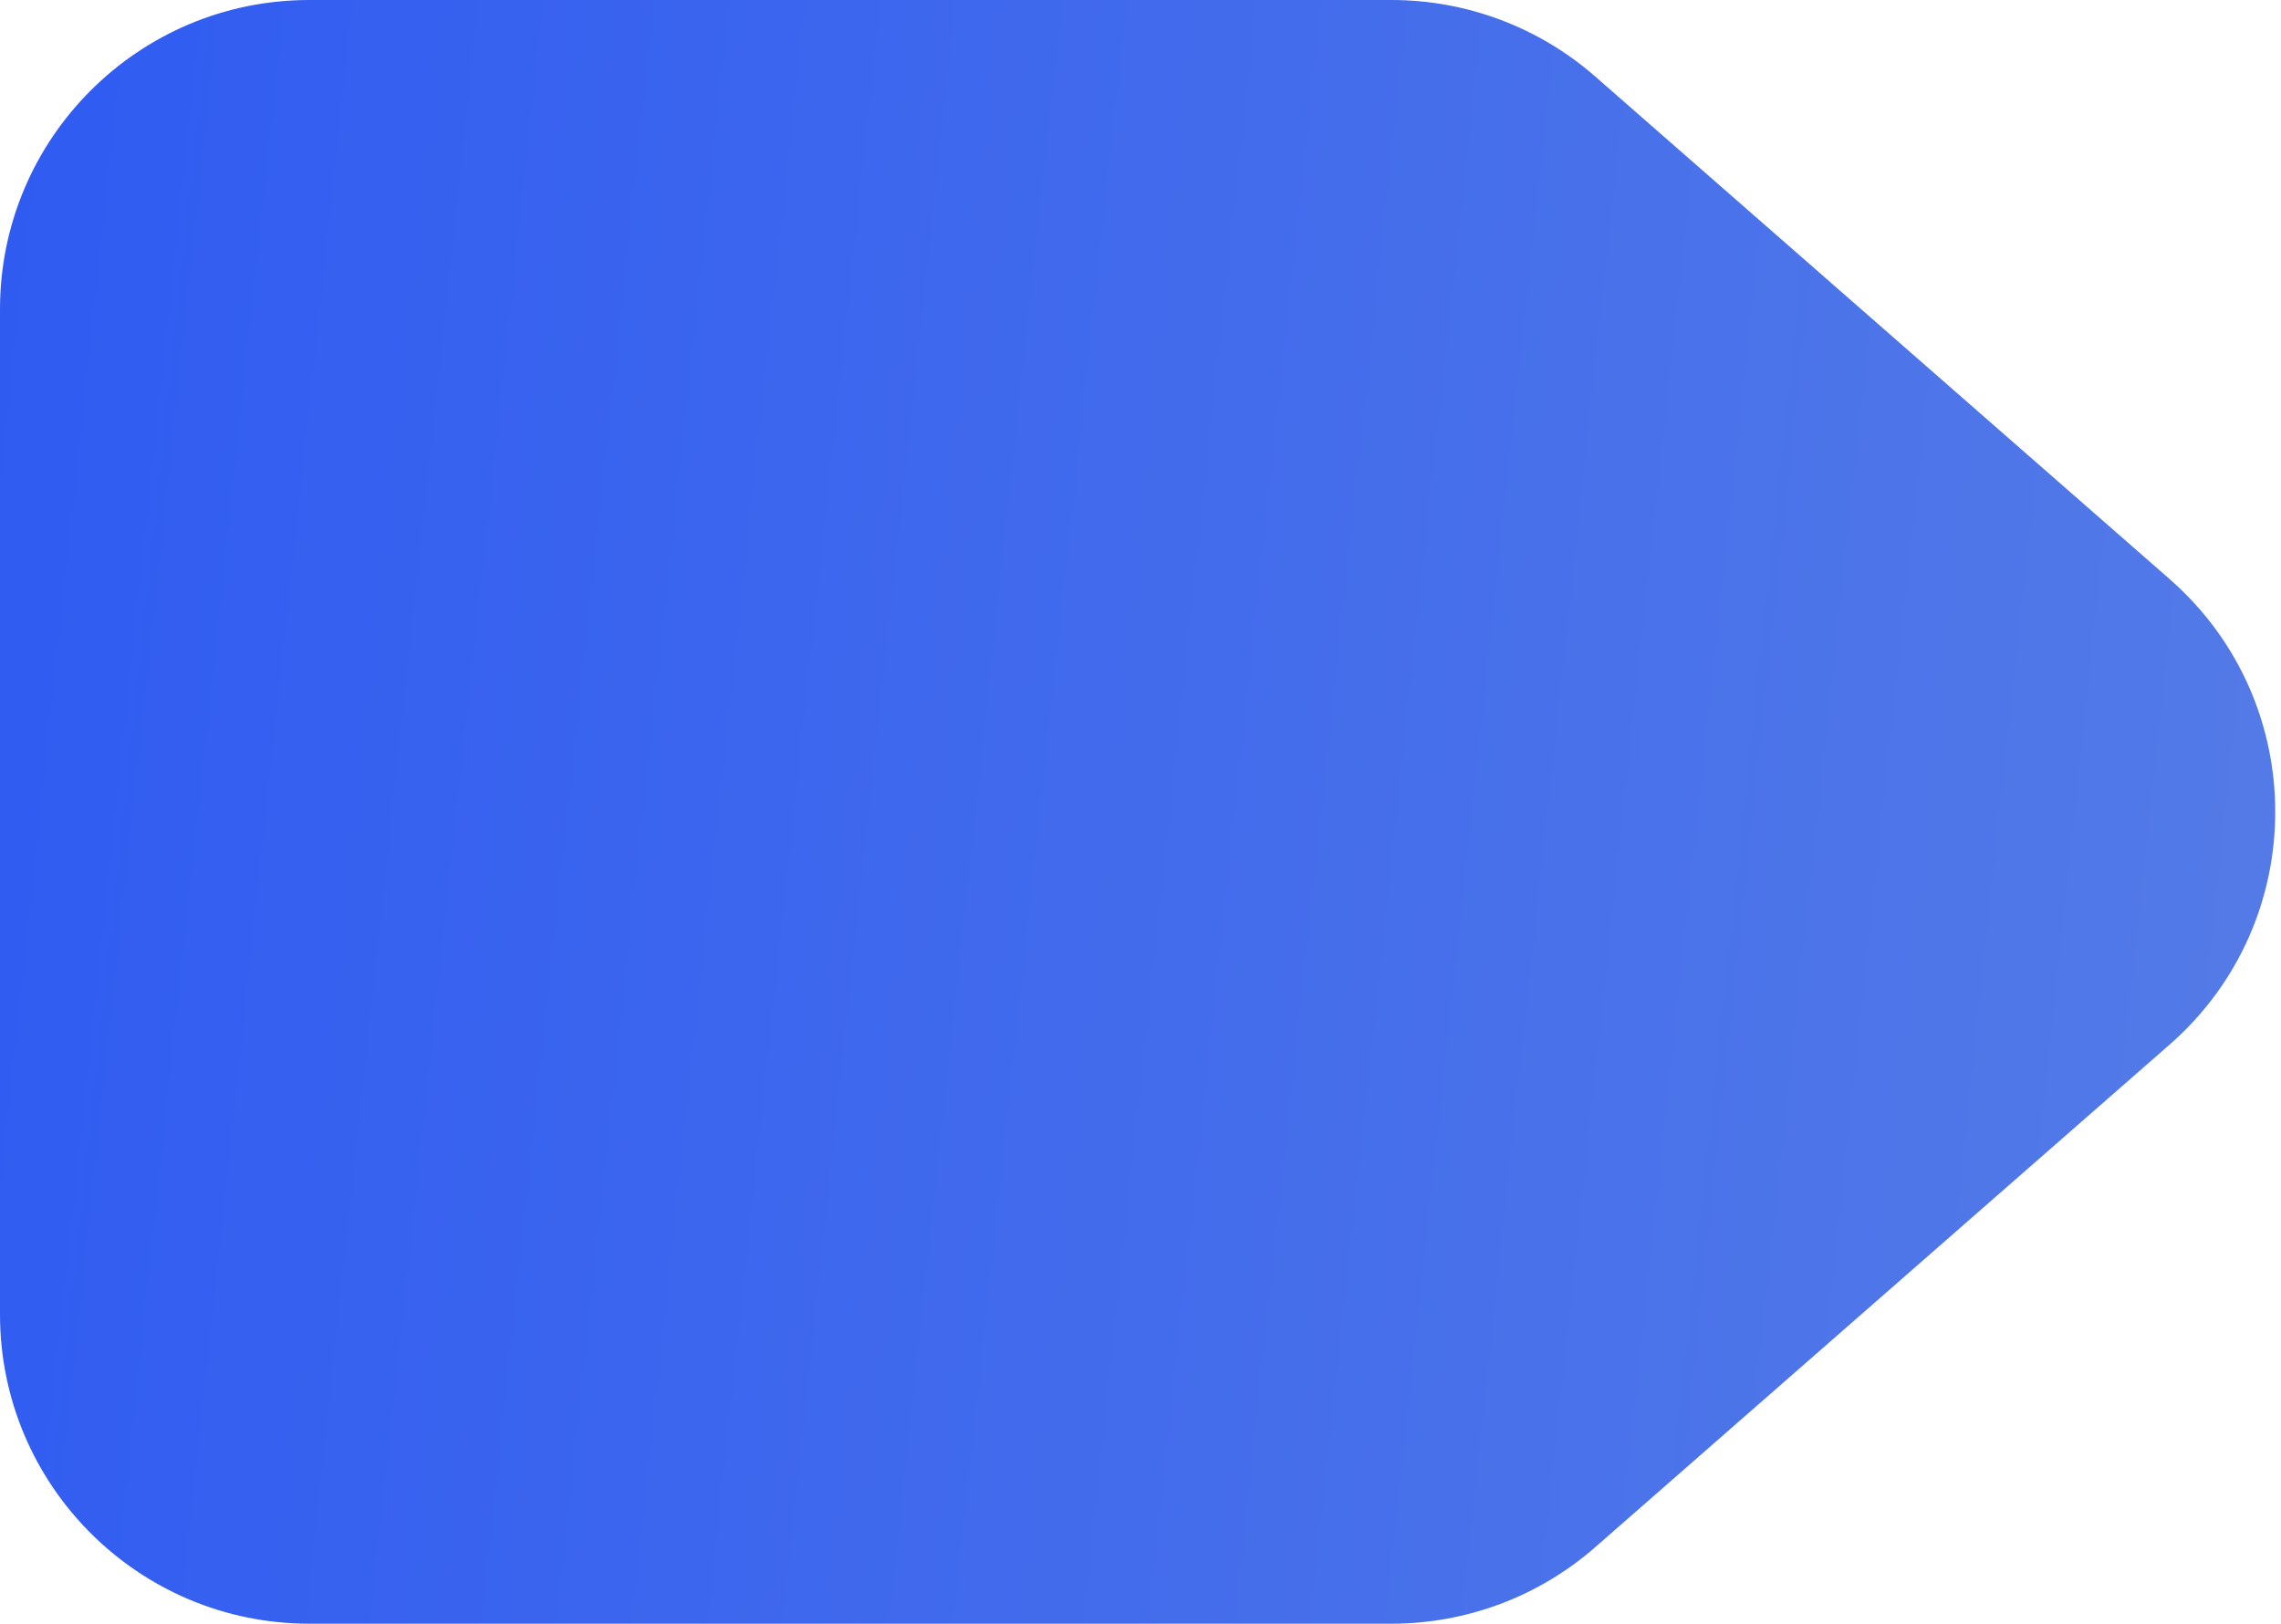 <?xml version="1.0" encoding="UTF-8"?> <svg xmlns="http://www.w3.org/2000/svg" width="59" height="42" viewBox="0 0 59 42" fill="none"> <path d="M0 8C0 3.582 3.582 0 8 0H35.994C37.932 0 39.804 0.703 41.262 1.979L56.119 14.979C59.762 18.167 59.762 23.833 56.119 27.021L41.262 40.021C39.804 41.297 37.932 42 35.994 42H8C3.582 42 0 38.418 0 34V8Z" fill="url(#paint0_linear_692_4278)"></path> <defs> <linearGradient id="paint0_linear_692_4278" x1="-3.551" y1="4.3935e-06" x2="79.335" y2="8.852" gradientUnits="userSpaceOnUse"> <stop stop-color="#2D59F2"></stop> <stop offset="1" stop-color="#5F84E4"></stop> </linearGradient> </defs> </svg> 